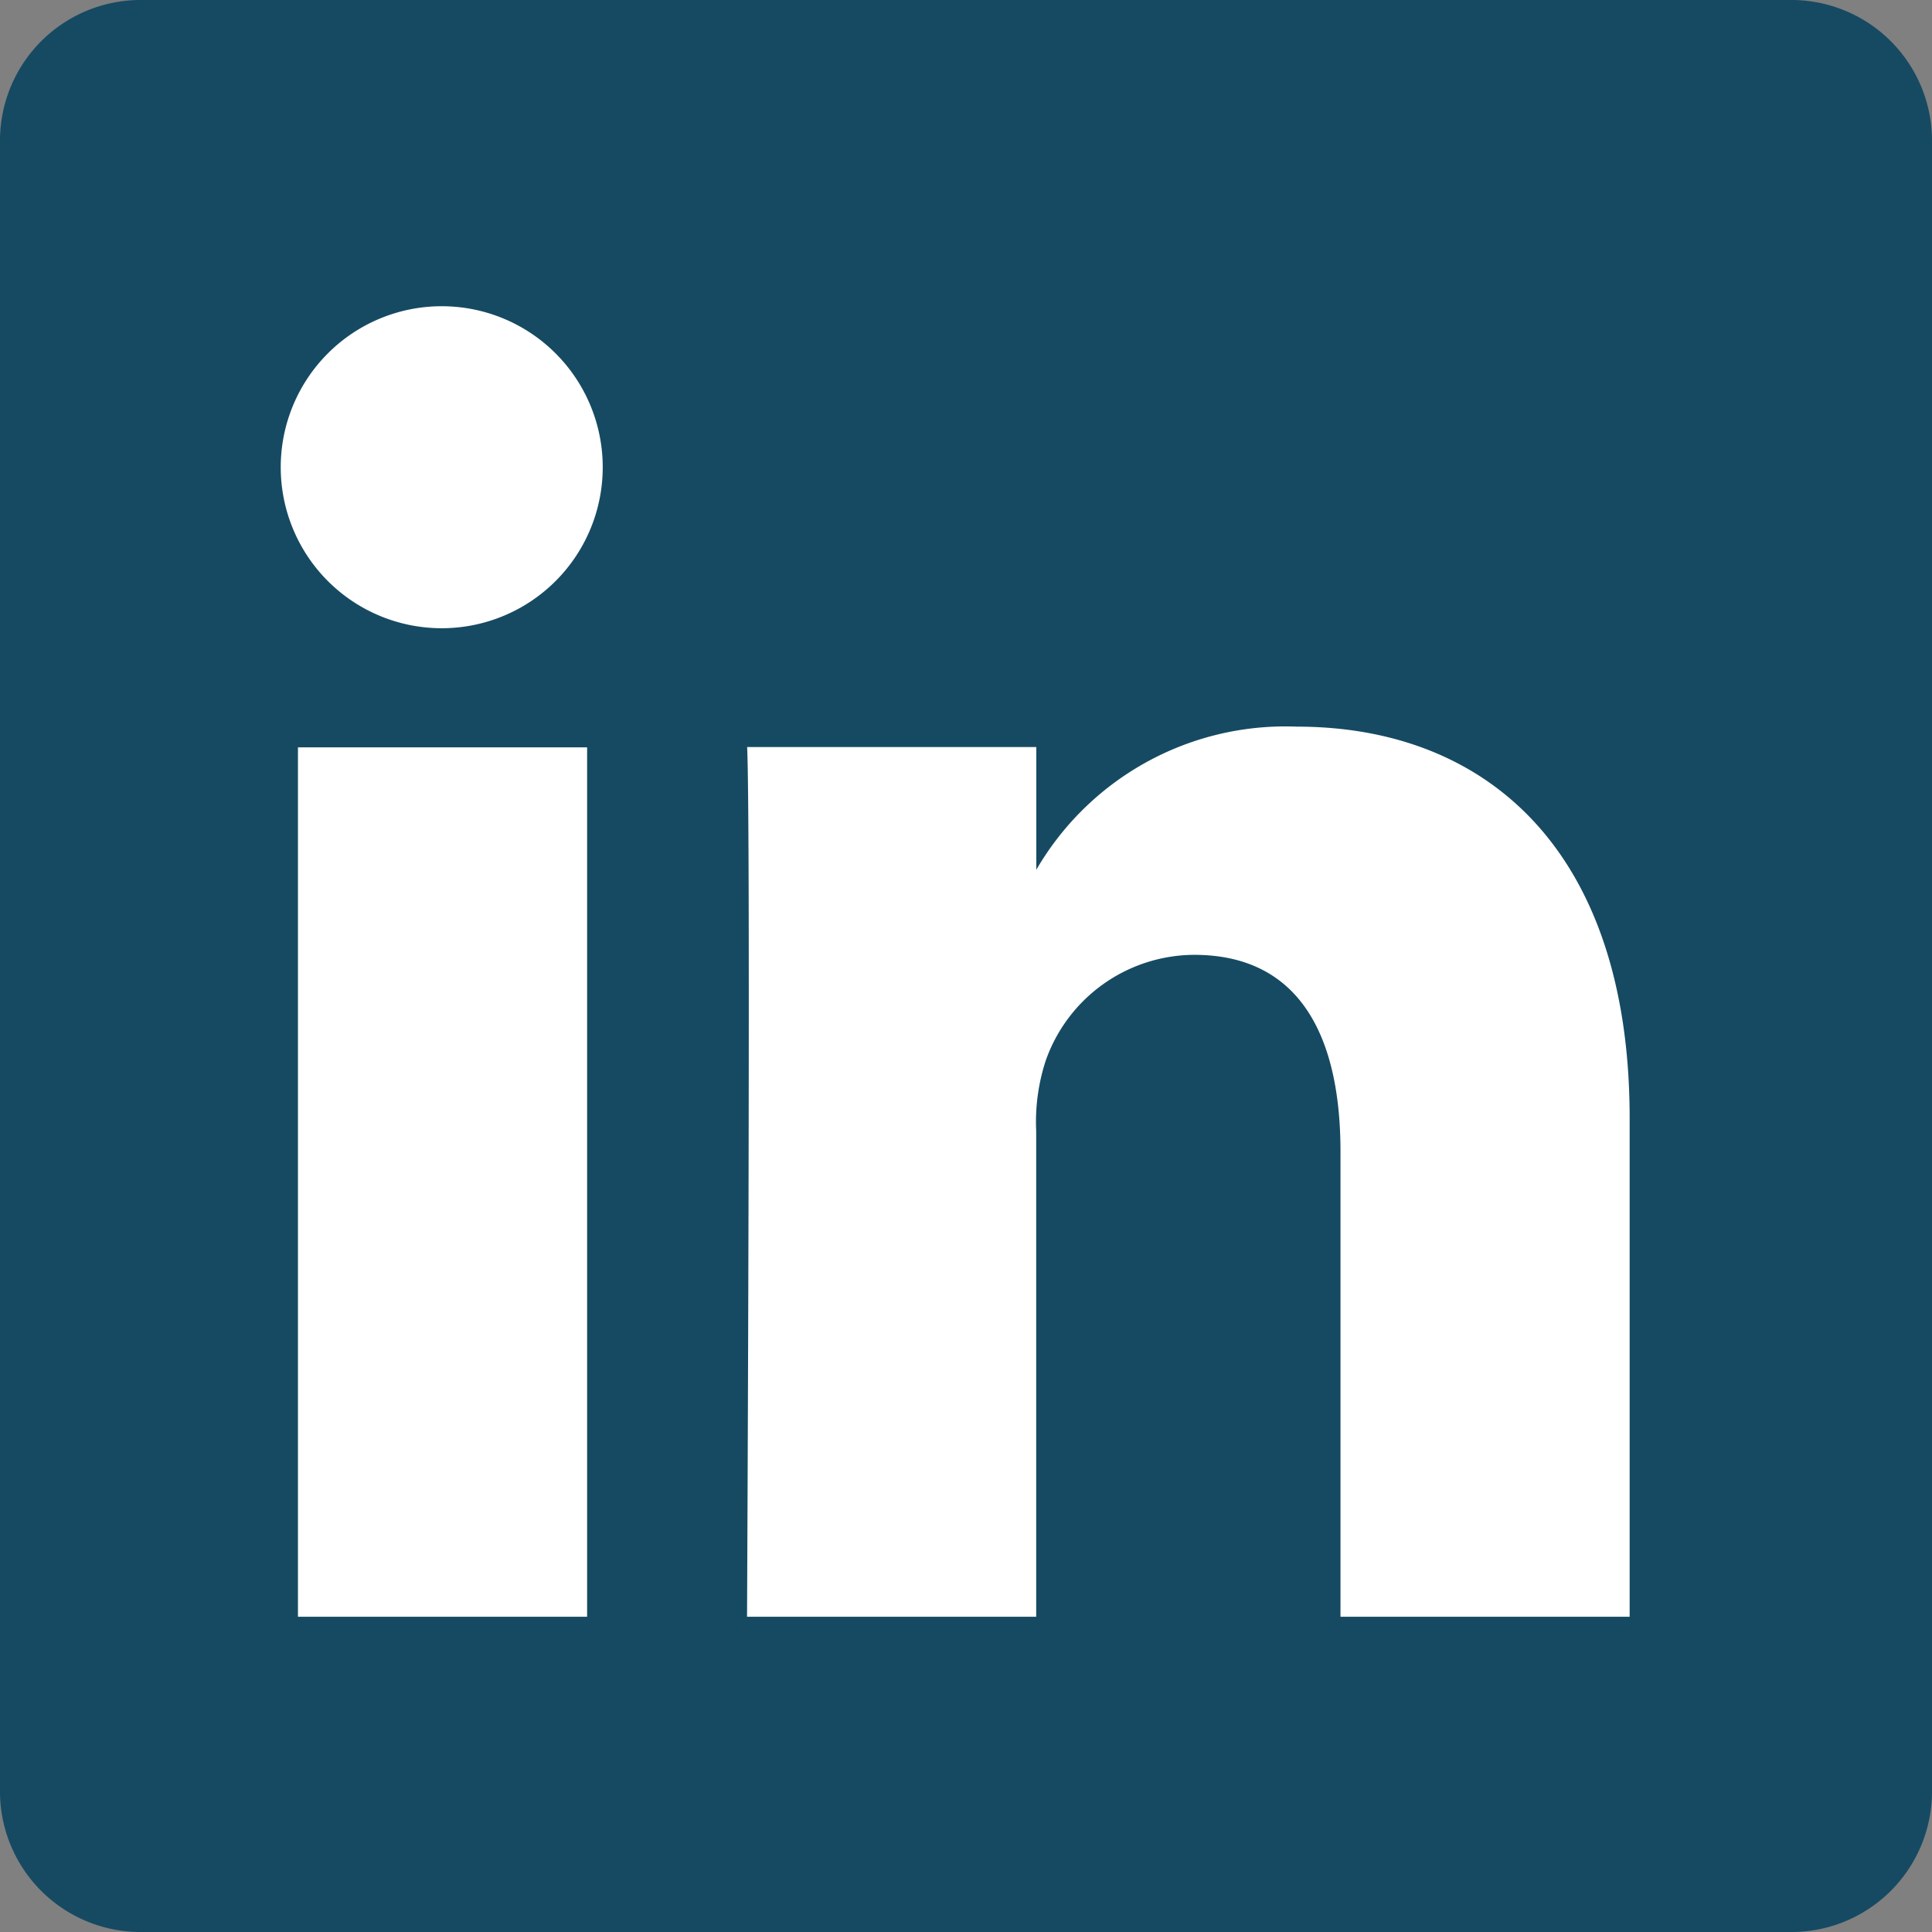 <svg xmlns="http://www.w3.org/2000/svg" width="18" height="18" viewBox="0 0 18 18"><rect x="0" y="0" width="18" height="18" fill="#808080" stroke="none"/><g transform="translate(-1422 -10462)"><g transform="translate(1422 10457)"><path d="M185.2,313.1h14.941v14.3H185.2Z" transform="translate(-183.861 -305.873)" fill="#fff"/><path d="M0,6.29A1.311,1.311,0,0,1,1.33,5H16.67A1.311,1.311,0,0,1,18,6.29V21.711A1.31,1.31,0,0,1,16.67,23H1.33A1.31,1.31,0,0,1,0,21.711Z" fill="#164a62"/><path d="M365.052,439.41v-8.1h-2.694v8.1Zm-1.346-9.21a1.5,1.5,0,1,0-.017,0Zm2.837,9.21h2.693v-4.525a1.834,1.834,0,0,1,.089-.657,1.473,1.473,0,0,1,1.382-.985c.974,0,1.364.743,1.364,1.833v4.334h2.694v-4.646c0-2.489-1.329-3.647-3.1-3.647a2.684,2.684,0,0,0-2.446,1.365h.018v-1.175h-2.694C366.578,432.067,366.542,439.41,366.542,439.41Z" transform="translate(-359.582 -419.347)" fill="#fff"/></g></g></svg>